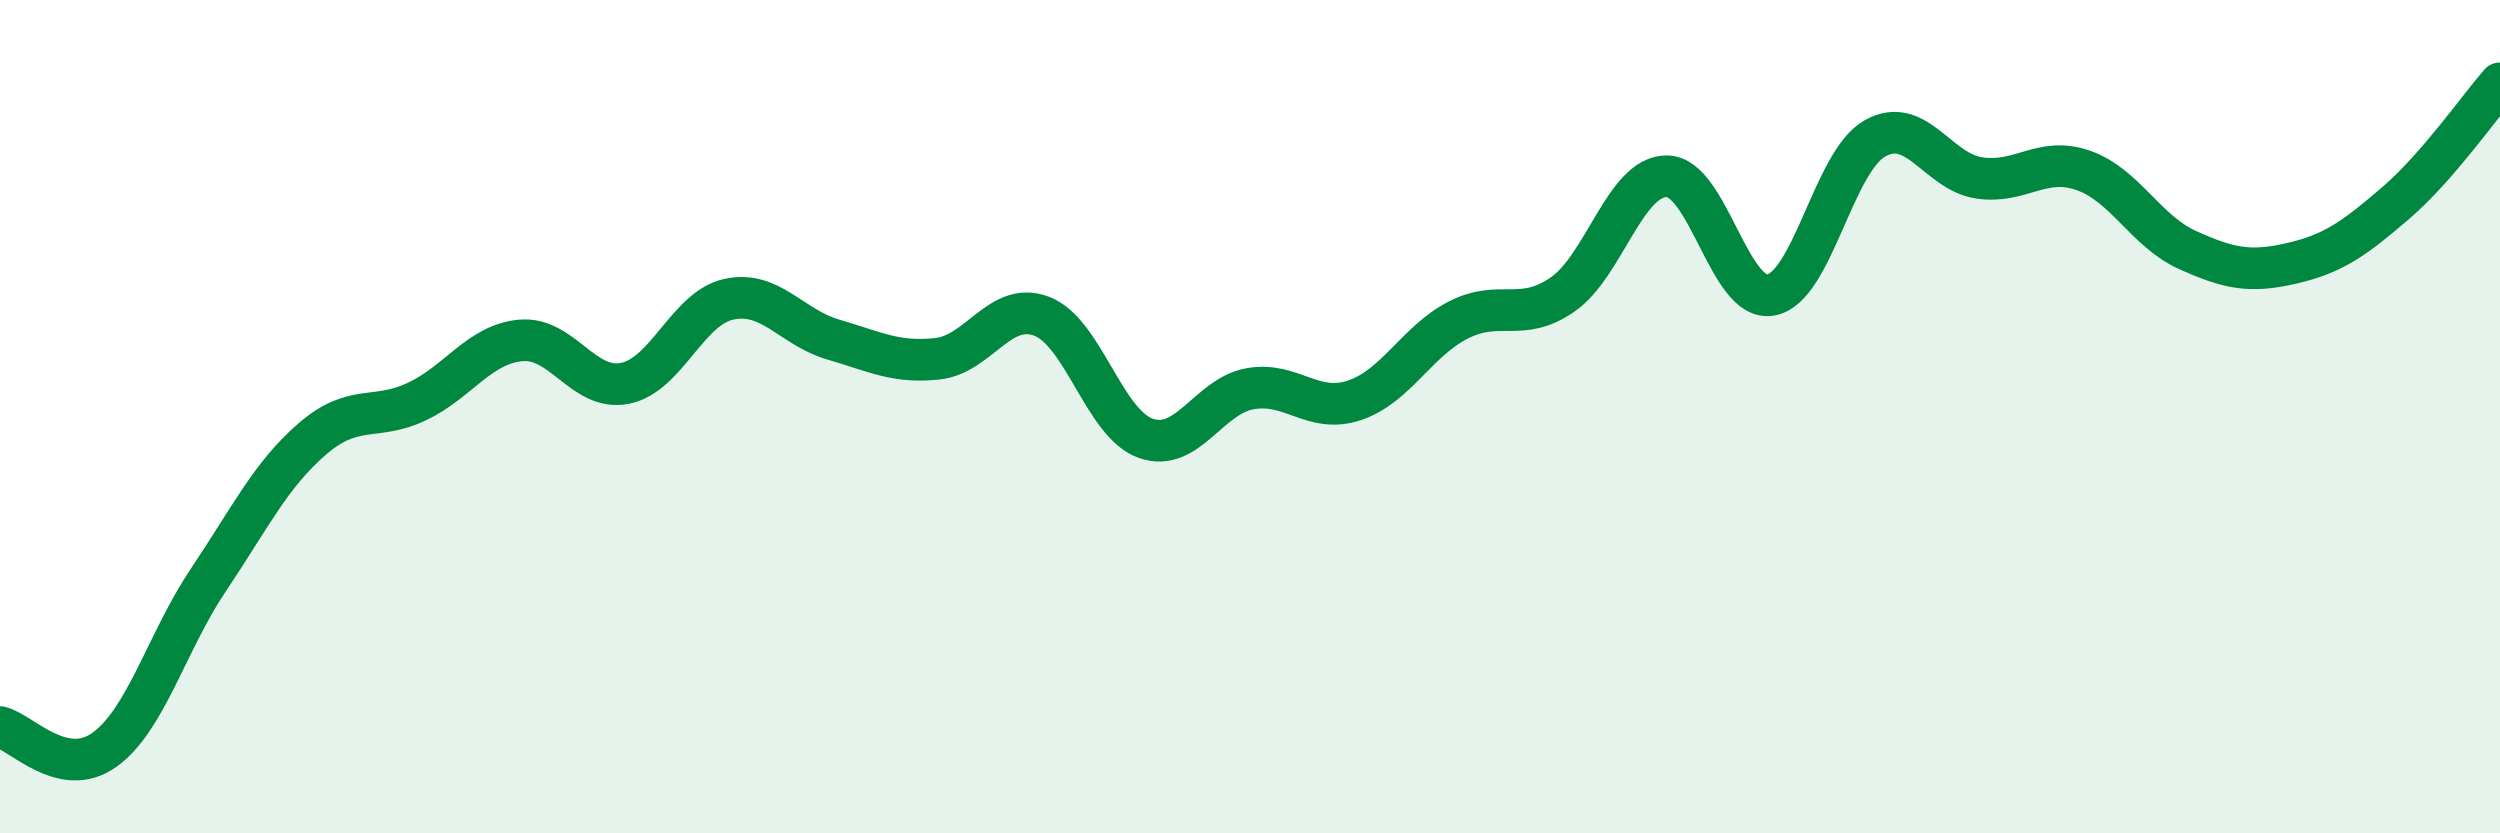 
    <svg width="60" height="20" viewBox="0 0 60 20" xmlns="http://www.w3.org/2000/svg">
      <path
        d="M 0,17.45 C 0.5,17.56 1.5,18.71 2.5,18 C 3.5,17.29 4,15.41 5,13.92 C 6,12.43 6.5,11.39 7.5,10.53 C 8.5,9.67 9,10.11 10,9.64 C 11,9.17 11.5,8.26 12.5,8.17 C 13.5,8.08 14,9.4 15,9.2 C 16,9 16.5,7.39 17.5,7.18 C 18.5,6.97 19,7.86 20,8.15 C 21,8.44 21.5,8.72 22.5,8.61 C 23.5,8.5 24,7.21 25,7.59 C 26,7.97 26.5,10.17 27.5,10.52 C 28.5,10.87 29,9.51 30,9.33 C 31,9.15 31.5,9.94 32.5,9.61 C 33.5,9.28 34,8.19 35,7.68 C 36,7.17 36.5,7.76 37.5,7.07 C 38.5,6.38 39,4.23 40,4.23 C 41,4.23 41.5,7.26 42.5,7.08 C 43.5,6.9 44,3.88 45,3.32 C 46,2.76 46.5,4.12 47.5,4.27 C 48.5,4.42 49,3.74 50,4.09 C 51,4.44 51.5,5.55 52.5,6 C 53.5,6.45 54,6.55 55,6.32 C 56,6.09 56.5,5.73 57.5,4.87 C 58.5,4.01 59.5,2.57 60,2L60 20L0 20Z"
        fill="#008740"
        opacity="0.1"
        stroke-linecap="round"
        stroke-linejoin="round"
      />
      <path
        d="M 0,17.45 C 0.5,17.56 1.5,18.71 2.5,18 C 3.5,17.29 4,15.41 5,13.92 C 6,12.43 6.5,11.39 7.5,10.53 C 8.5,9.67 9,10.11 10,9.64 C 11,9.17 11.5,8.26 12.5,8.17 C 13.5,8.08 14,9.4 15,9.2 C 16,9 16.5,7.39 17.5,7.18 C 18.5,6.97 19,7.86 20,8.15 C 21,8.44 21.5,8.72 22.5,8.61 C 23.5,8.5 24,7.21 25,7.59 C 26,7.97 26.5,10.17 27.5,10.52 C 28.5,10.87 29,9.51 30,9.33 C 31,9.15 31.5,9.94 32.5,9.61 C 33.5,9.28 34,8.19 35,7.68 C 36,7.17 36.5,7.76 37.5,7.07 C 38.5,6.38 39,4.23 40,4.23 C 41,4.23 41.5,7.26 42.5,7.08 C 43.5,6.9 44,3.88 45,3.32 C 46,2.76 46.5,4.12 47.5,4.27 C 48.5,4.42 49,3.74 50,4.09 C 51,4.44 51.5,5.55 52.5,6 C 53.5,6.45 54,6.55 55,6.32 C 56,6.09 56.5,5.73 57.5,4.87 C 58.5,4.01 59.5,2.57 60,2"
        stroke="#008740"
        stroke-width="1"
        fill="none"
        stroke-linecap="round"
        stroke-linejoin="round"
      />
    </svg>
  